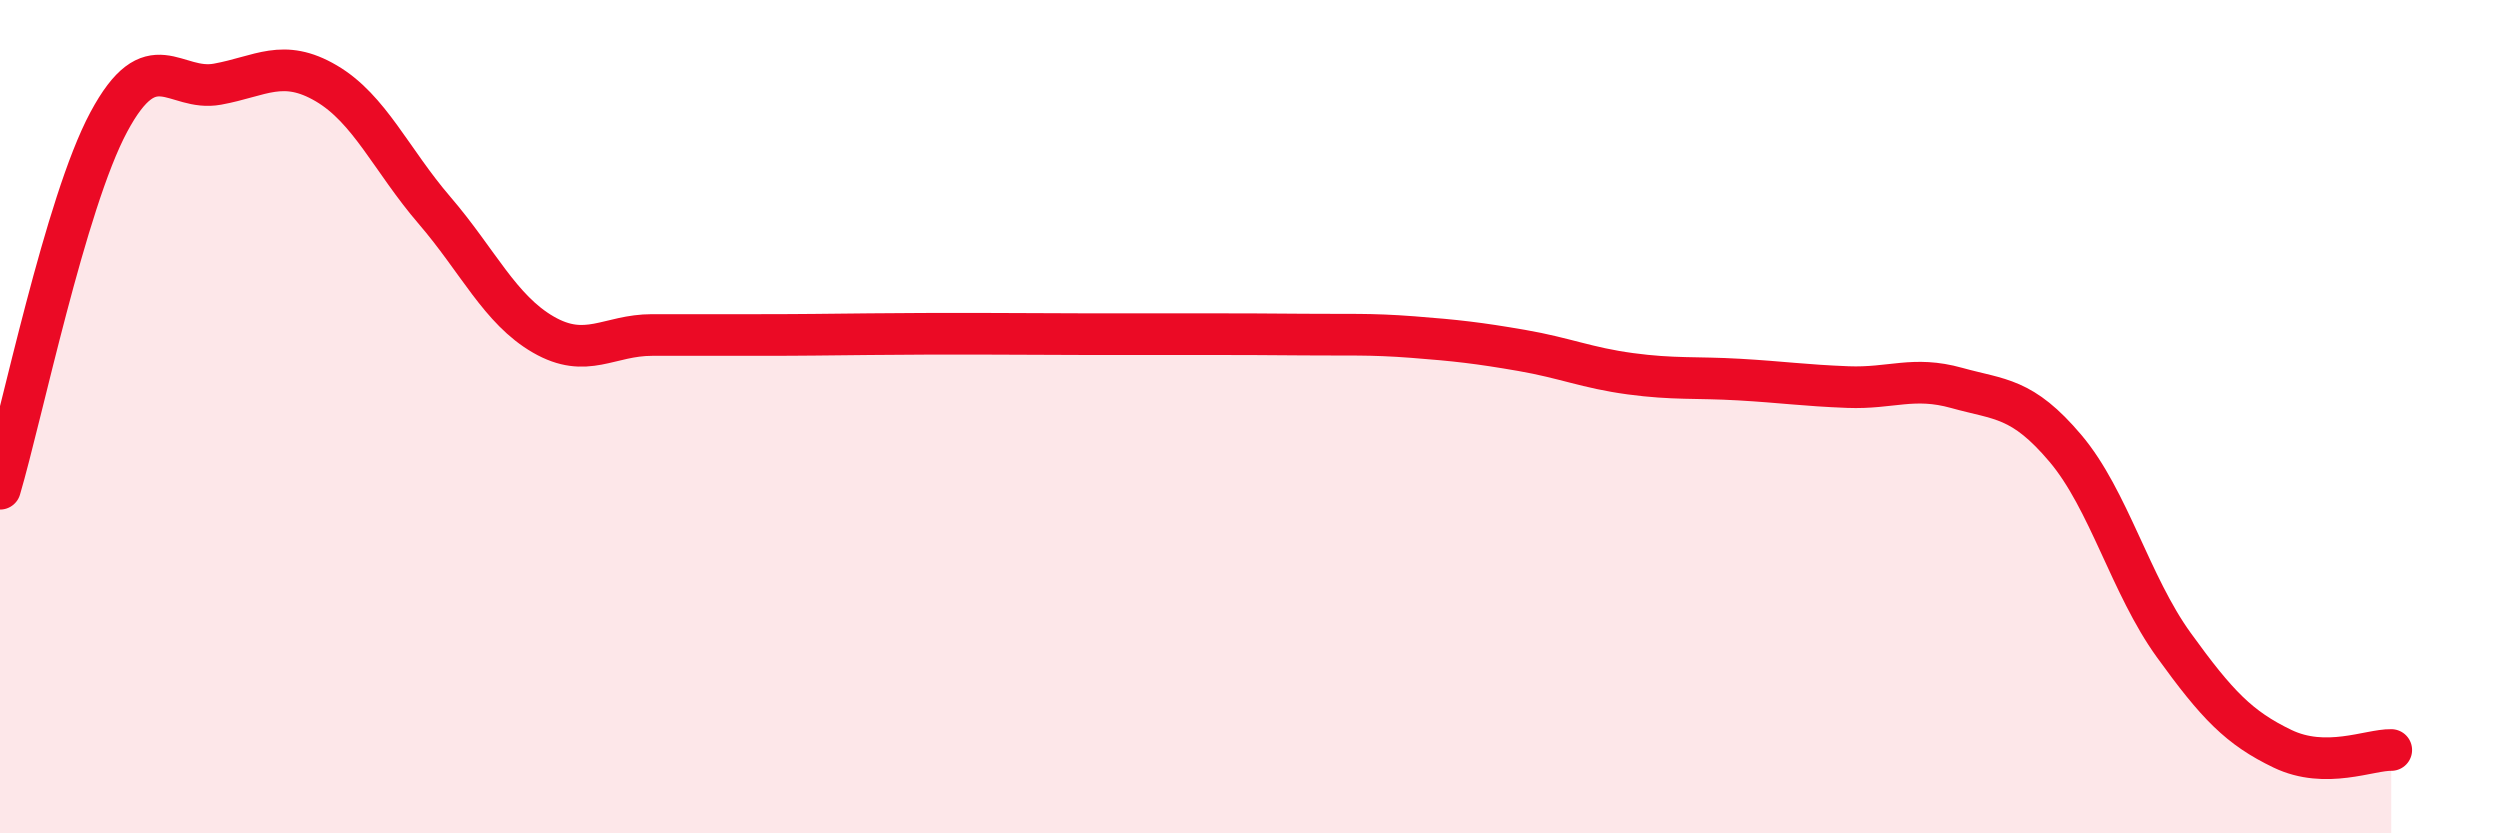 
    <svg width="60" height="20" viewBox="0 0 60 20" xmlns="http://www.w3.org/2000/svg">
      <path
        d="M 0,11.73 C 0.52,9.97 1.57,4.87 2.61,2.93 C 3.65,0.99 4.18,2.21 5.22,2.02 C 6.26,1.83 6.79,1.39 7.83,2 C 8.87,2.61 9.39,3.84 10.43,5.05 C 11.47,6.26 12,7.43 13.04,8.03 C 14.08,8.63 14.61,8.04 15.65,8.04 C 16.69,8.04 17.22,8.04 18.26,8.04 C 19.3,8.04 19.83,8.03 20.87,8.02 C 21.91,8.01 22.44,8.01 23.48,8.01 C 24.52,8.01 25.05,8.02 26.09,8.02 C 27.13,8.02 27.66,8.02 28.7,8.02 C 29.74,8.02 30.26,8.02 31.3,8.03 C 32.34,8.04 32.87,8.01 33.91,8.09 C 34.95,8.17 35.48,8.23 36.52,8.41 C 37.56,8.59 38.09,8.83 39.13,8.97 C 40.17,9.11 40.7,9.05 41.74,9.11 C 42.78,9.17 43.31,9.25 44.35,9.29 C 45.39,9.33 45.92,9.02 46.96,9.31 C 48,9.6 48.53,9.53 49.57,10.76 C 50.61,11.99 51.13,14.04 52.17,15.48 C 53.21,16.92 53.74,17.47 54.78,17.97 C 55.82,18.47 56.87,17.99 57.39,18L57.39 20L0 20Z"
        fill="#EB0A25"
        opacity="0.1"
        stroke-linecap="round"
        stroke-linejoin="round"
      />
      <path
        d="M 0,11.73 C 0.52,9.97 1.57,4.87 2.61,2.93 C 3.65,0.99 4.18,2.21 5.22,2.02 C 6.26,1.83 6.79,1.39 7.83,2 C 8.87,2.61 9.39,3.84 10.43,5.05 C 11.47,6.26 12,7.43 13.04,8.03 C 14.08,8.63 14.61,8.04 15.65,8.04 C 16.69,8.04 17.22,8.04 18.26,8.04 C 19.3,8.04 19.83,8.03 20.87,8.02 C 21.91,8.01 22.44,8.01 23.48,8.01 C 24.52,8.01 25.05,8.02 26.09,8.02 C 27.13,8.02 27.66,8.02 28.7,8.02 C 29.74,8.02 30.26,8.02 31.3,8.03 C 32.34,8.04 32.87,8.01 33.91,8.09 C 34.95,8.17 35.48,8.23 36.52,8.41 C 37.56,8.59 38.09,8.83 39.13,8.97 C 40.17,9.11 40.7,9.05 41.74,9.11 C 42.78,9.17 43.31,9.25 44.35,9.29 C 45.39,9.33 45.92,9.02 46.96,9.31 C 48,9.6 48.53,9.53 49.57,10.76 C 50.61,11.99 51.13,14.04 52.17,15.48 C 53.21,16.92 53.74,17.47 54.78,17.97 C 55.82,18.47 56.87,17.99 57.39,18"
        stroke="#EB0A25"
        stroke-width="1"
        fill="none"
        stroke-linecap="round"
        stroke-linejoin="round"
      />
    </svg>
  